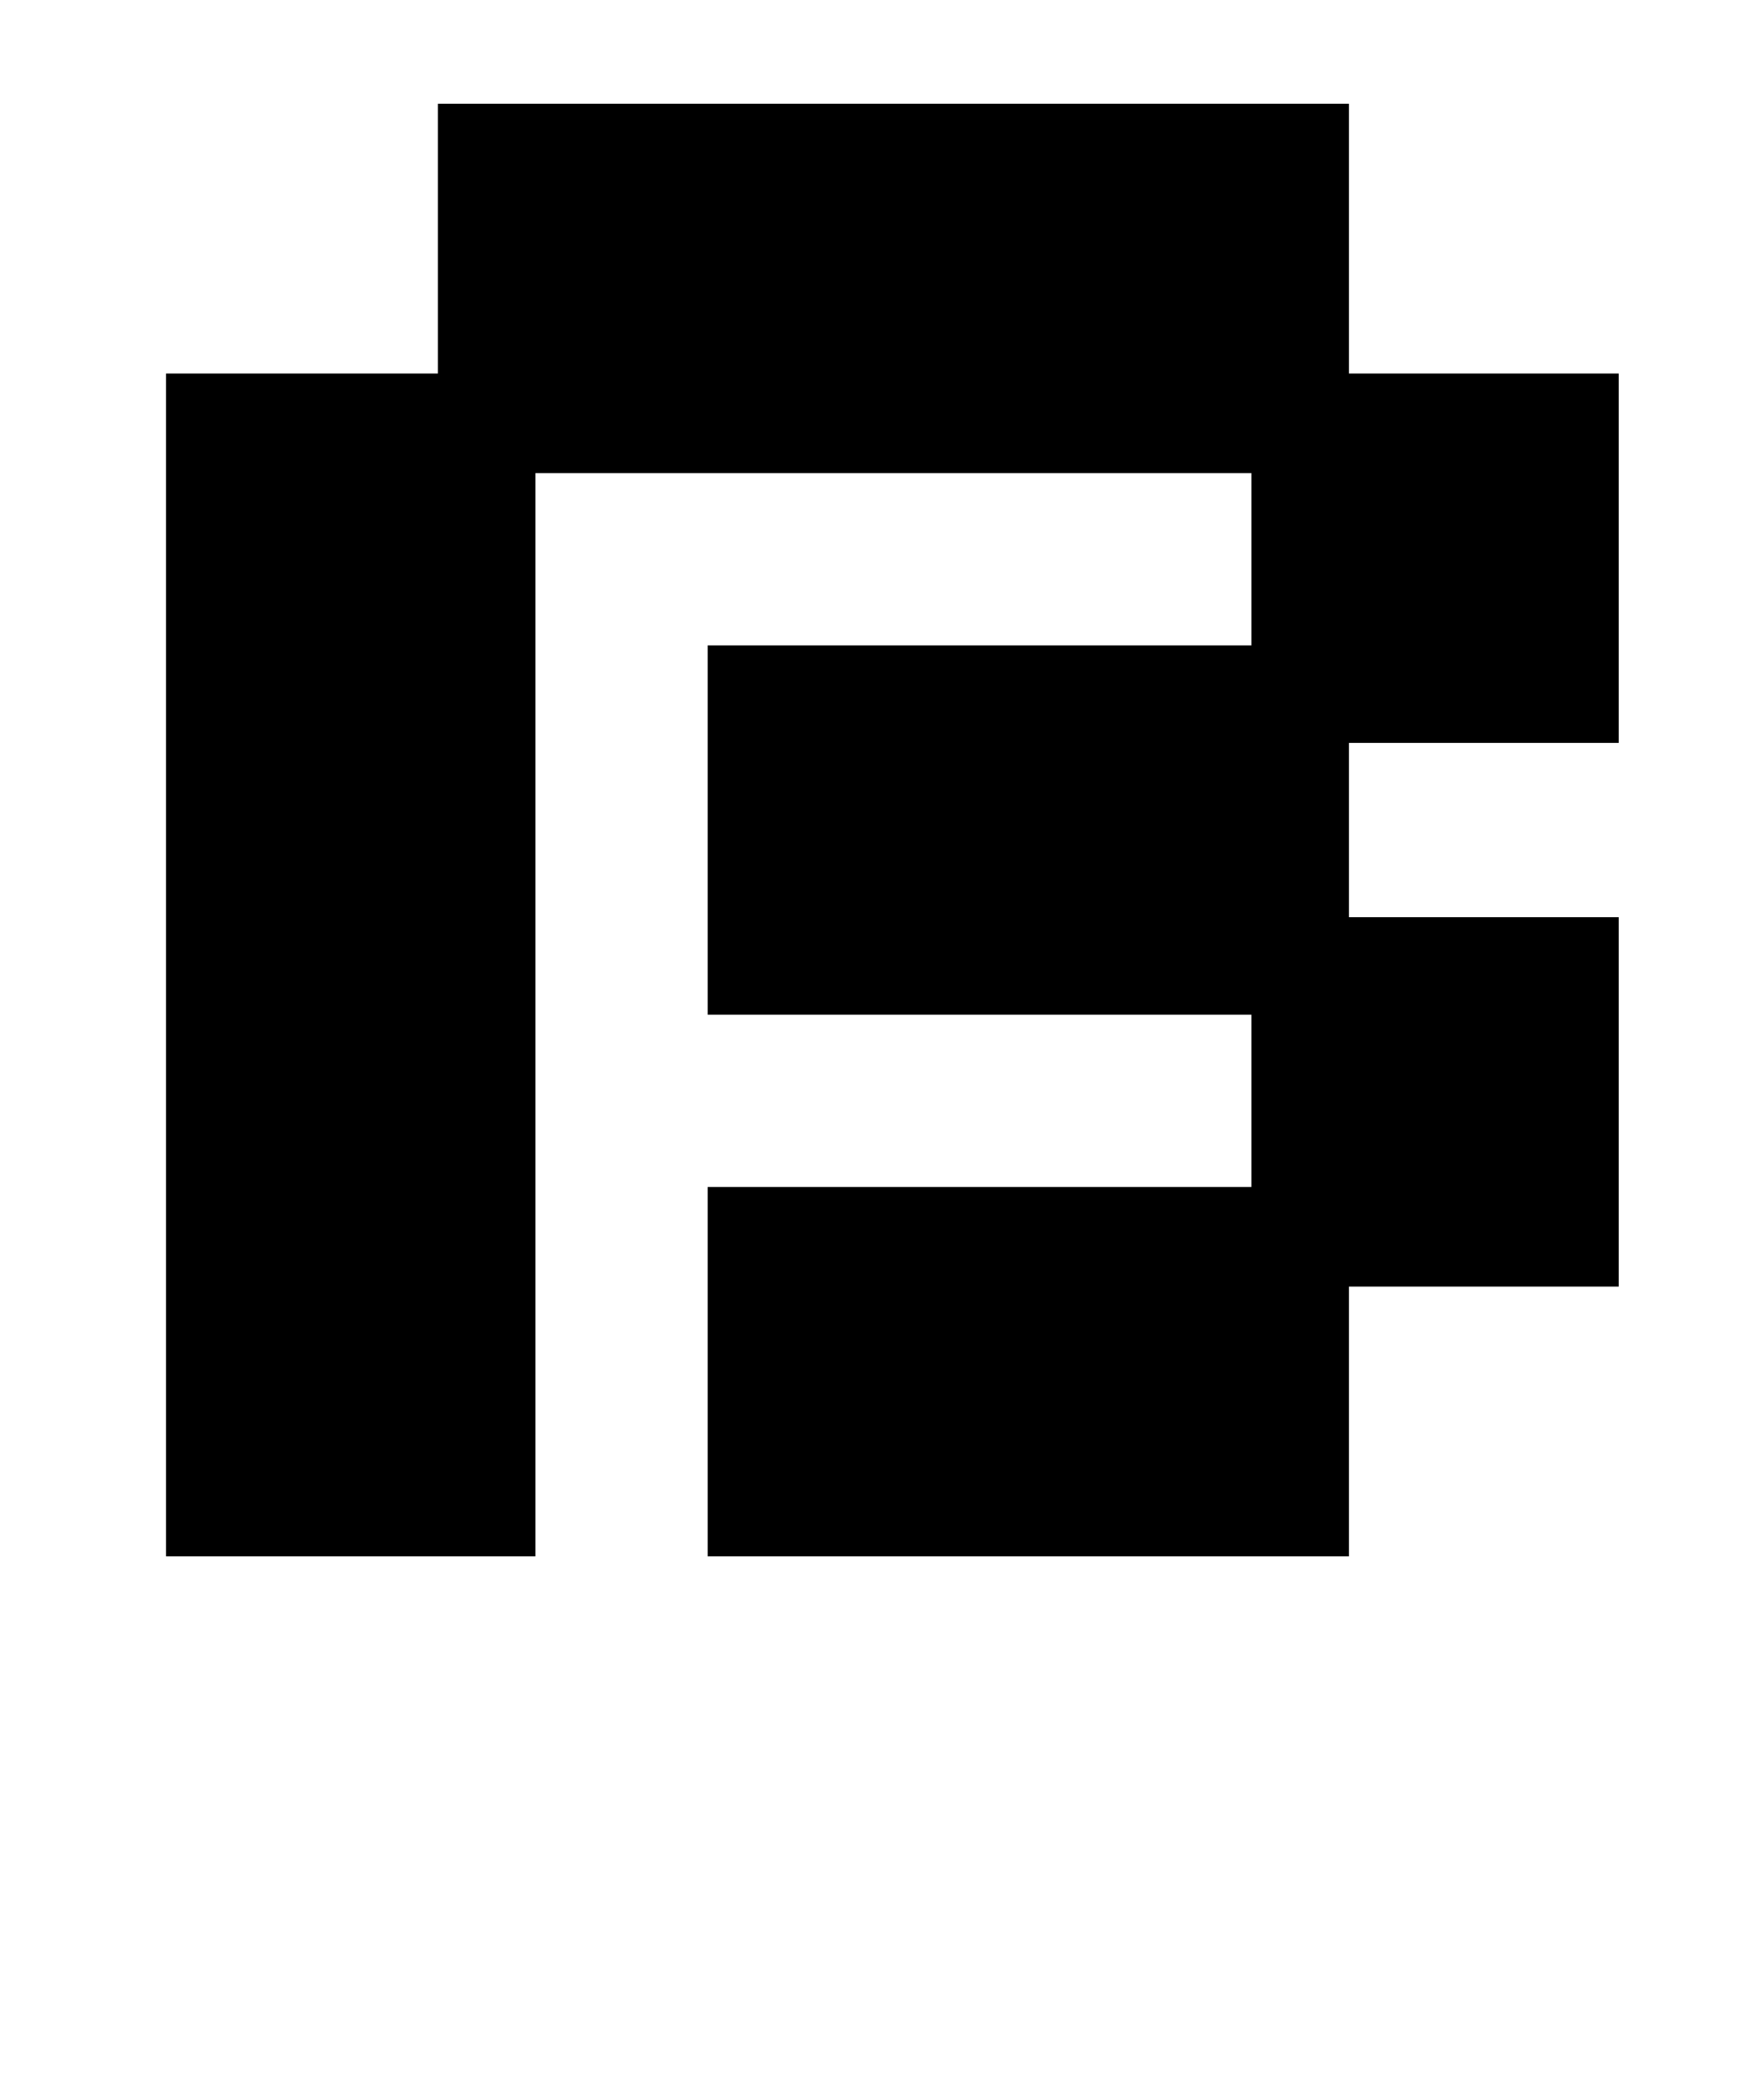 <?xml version="1.0" standalone="no"?>
<!DOCTYPE svg PUBLIC "-//W3C//DTD SVG 1.1//EN" "http://www.w3.org/Graphics/SVG/1.1/DTD/svg11.dtd" >
<svg xmlns="http://www.w3.org/2000/svg" xmlns:xlink="http://www.w3.org/1999/xlink" version="1.1" viewBox="-10 0 850 1000">
   <path fill="currentColor"
d="M640 442h130v178h-130v130h-309v-178h262v-83h-262v-178h262v-83h-345v522h-178v-570h131v-130h439v130h130v178h-130v84z" />
</svg>
